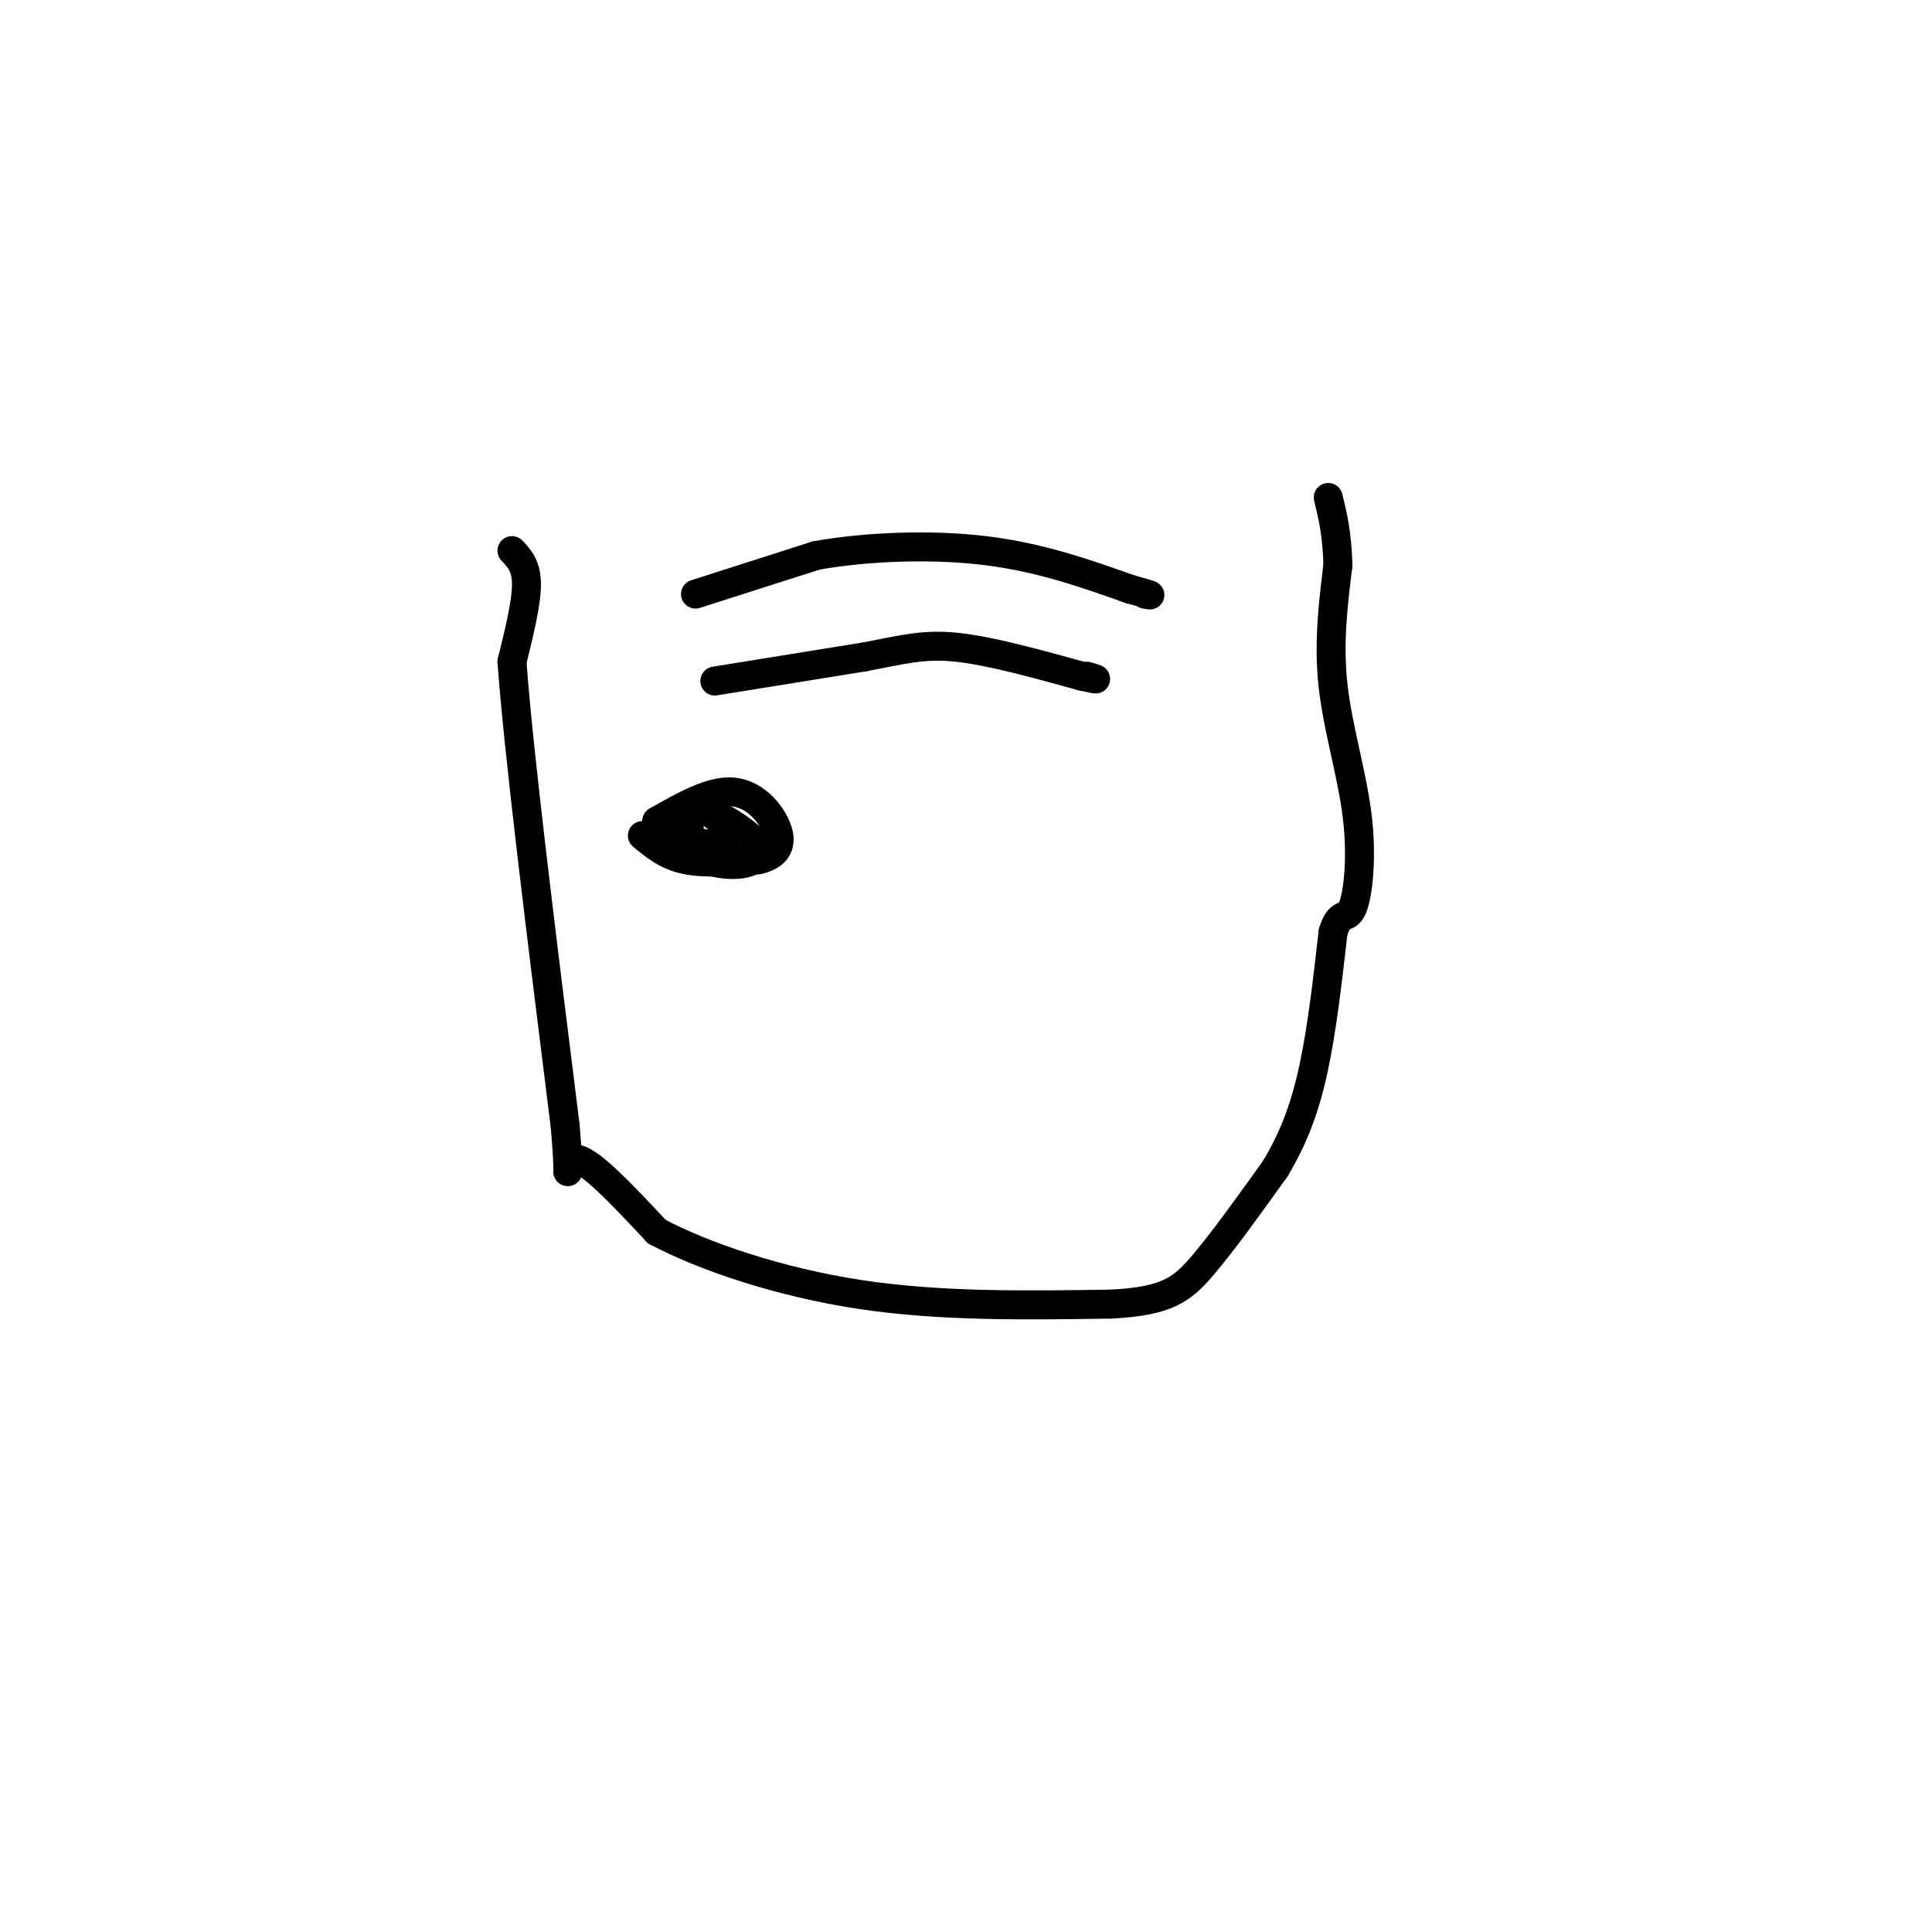 <svg viewBox='0 0 400 400' version='1.1' xmlns='http://www.w3.org/2000/svg' xmlns:xlink='http://www.w3.org/1999/xlink'><g fill='none' stroke='#000000' stroke-width='6' stroke-linecap='round' stroke-linejoin='round'><path d='M106,114c1.500,1.583 3.000,3.167 3,7c0.000,3.833 -1.500,9.917 -3,16'/><path d='M106,137c1.333,18.667 6.167,57.333 11,96'/><path d='M117,233c1.400,15.822 -0.600,7.378 2,7c2.600,-0.378 9.800,7.311 17,15'/><path d='M136,255c9.667,5.133 25.333,10.467 42,13c16.667,2.533 34.333,2.267 52,2'/><path d='M230,270c11.644,-0.578 14.756,-3.022 19,-8c4.244,-4.978 9.622,-12.489 15,-20'/><path d='M264,242c3.933,-6.533 6.267,-12.867 8,-21c1.733,-8.133 2.867,-18.067 4,-28'/><path d='M276,193c1.381,-4.663 2.834,-2.322 4,-5c1.166,-2.678 2.045,-10.375 1,-19c-1.045,-8.625 -4.013,-18.179 -5,-27c-0.987,-8.821 0.006,-16.911 1,-25'/><path d='M277,117c-0.167,-6.500 -1.083,-10.250 -2,-14'/><path d='M144,123c0.000,0.000 25.000,-8.000 25,-8'/><path d='M169,115c10.333,-1.822 23.667,-2.378 35,-1c11.333,1.378 20.667,4.689 30,8'/><path d='M234,122c5.500,1.500 4.250,1.250 3,1'/><path d='M148,141c0.000,0.000 31.000,-5.000 31,-5'/><path d='M179,136c7.889,-1.489 12.111,-2.711 19,-2c6.889,0.711 16.444,3.356 26,6'/><path d='M224,140c4.500,1.000 2.750,0.500 1,0'/><path d='M133,173c2.500,2.083 5.000,4.167 9,5c4.000,0.833 9.500,0.417 15,0'/><path d='M157,178c3.571,-0.810 5.000,-2.833 4,-6c-1.000,-3.167 -4.429,-7.476 -9,-8c-4.571,-0.524 -10.286,2.738 -16,6'/><path d='M136,170c-0.810,2.690 5.167,6.417 10,8c4.833,1.583 8.524,1.024 10,0c1.476,-1.024 0.738,-2.512 0,-4'/><path d='M156,174c-2.309,-2.344 -8.083,-6.206 -11,-6c-2.917,0.206 -2.978,4.478 -1,6c1.978,1.522 5.994,0.292 7,-1c1.006,-1.292 -0.997,-2.646 -3,-4'/></g>
</svg>